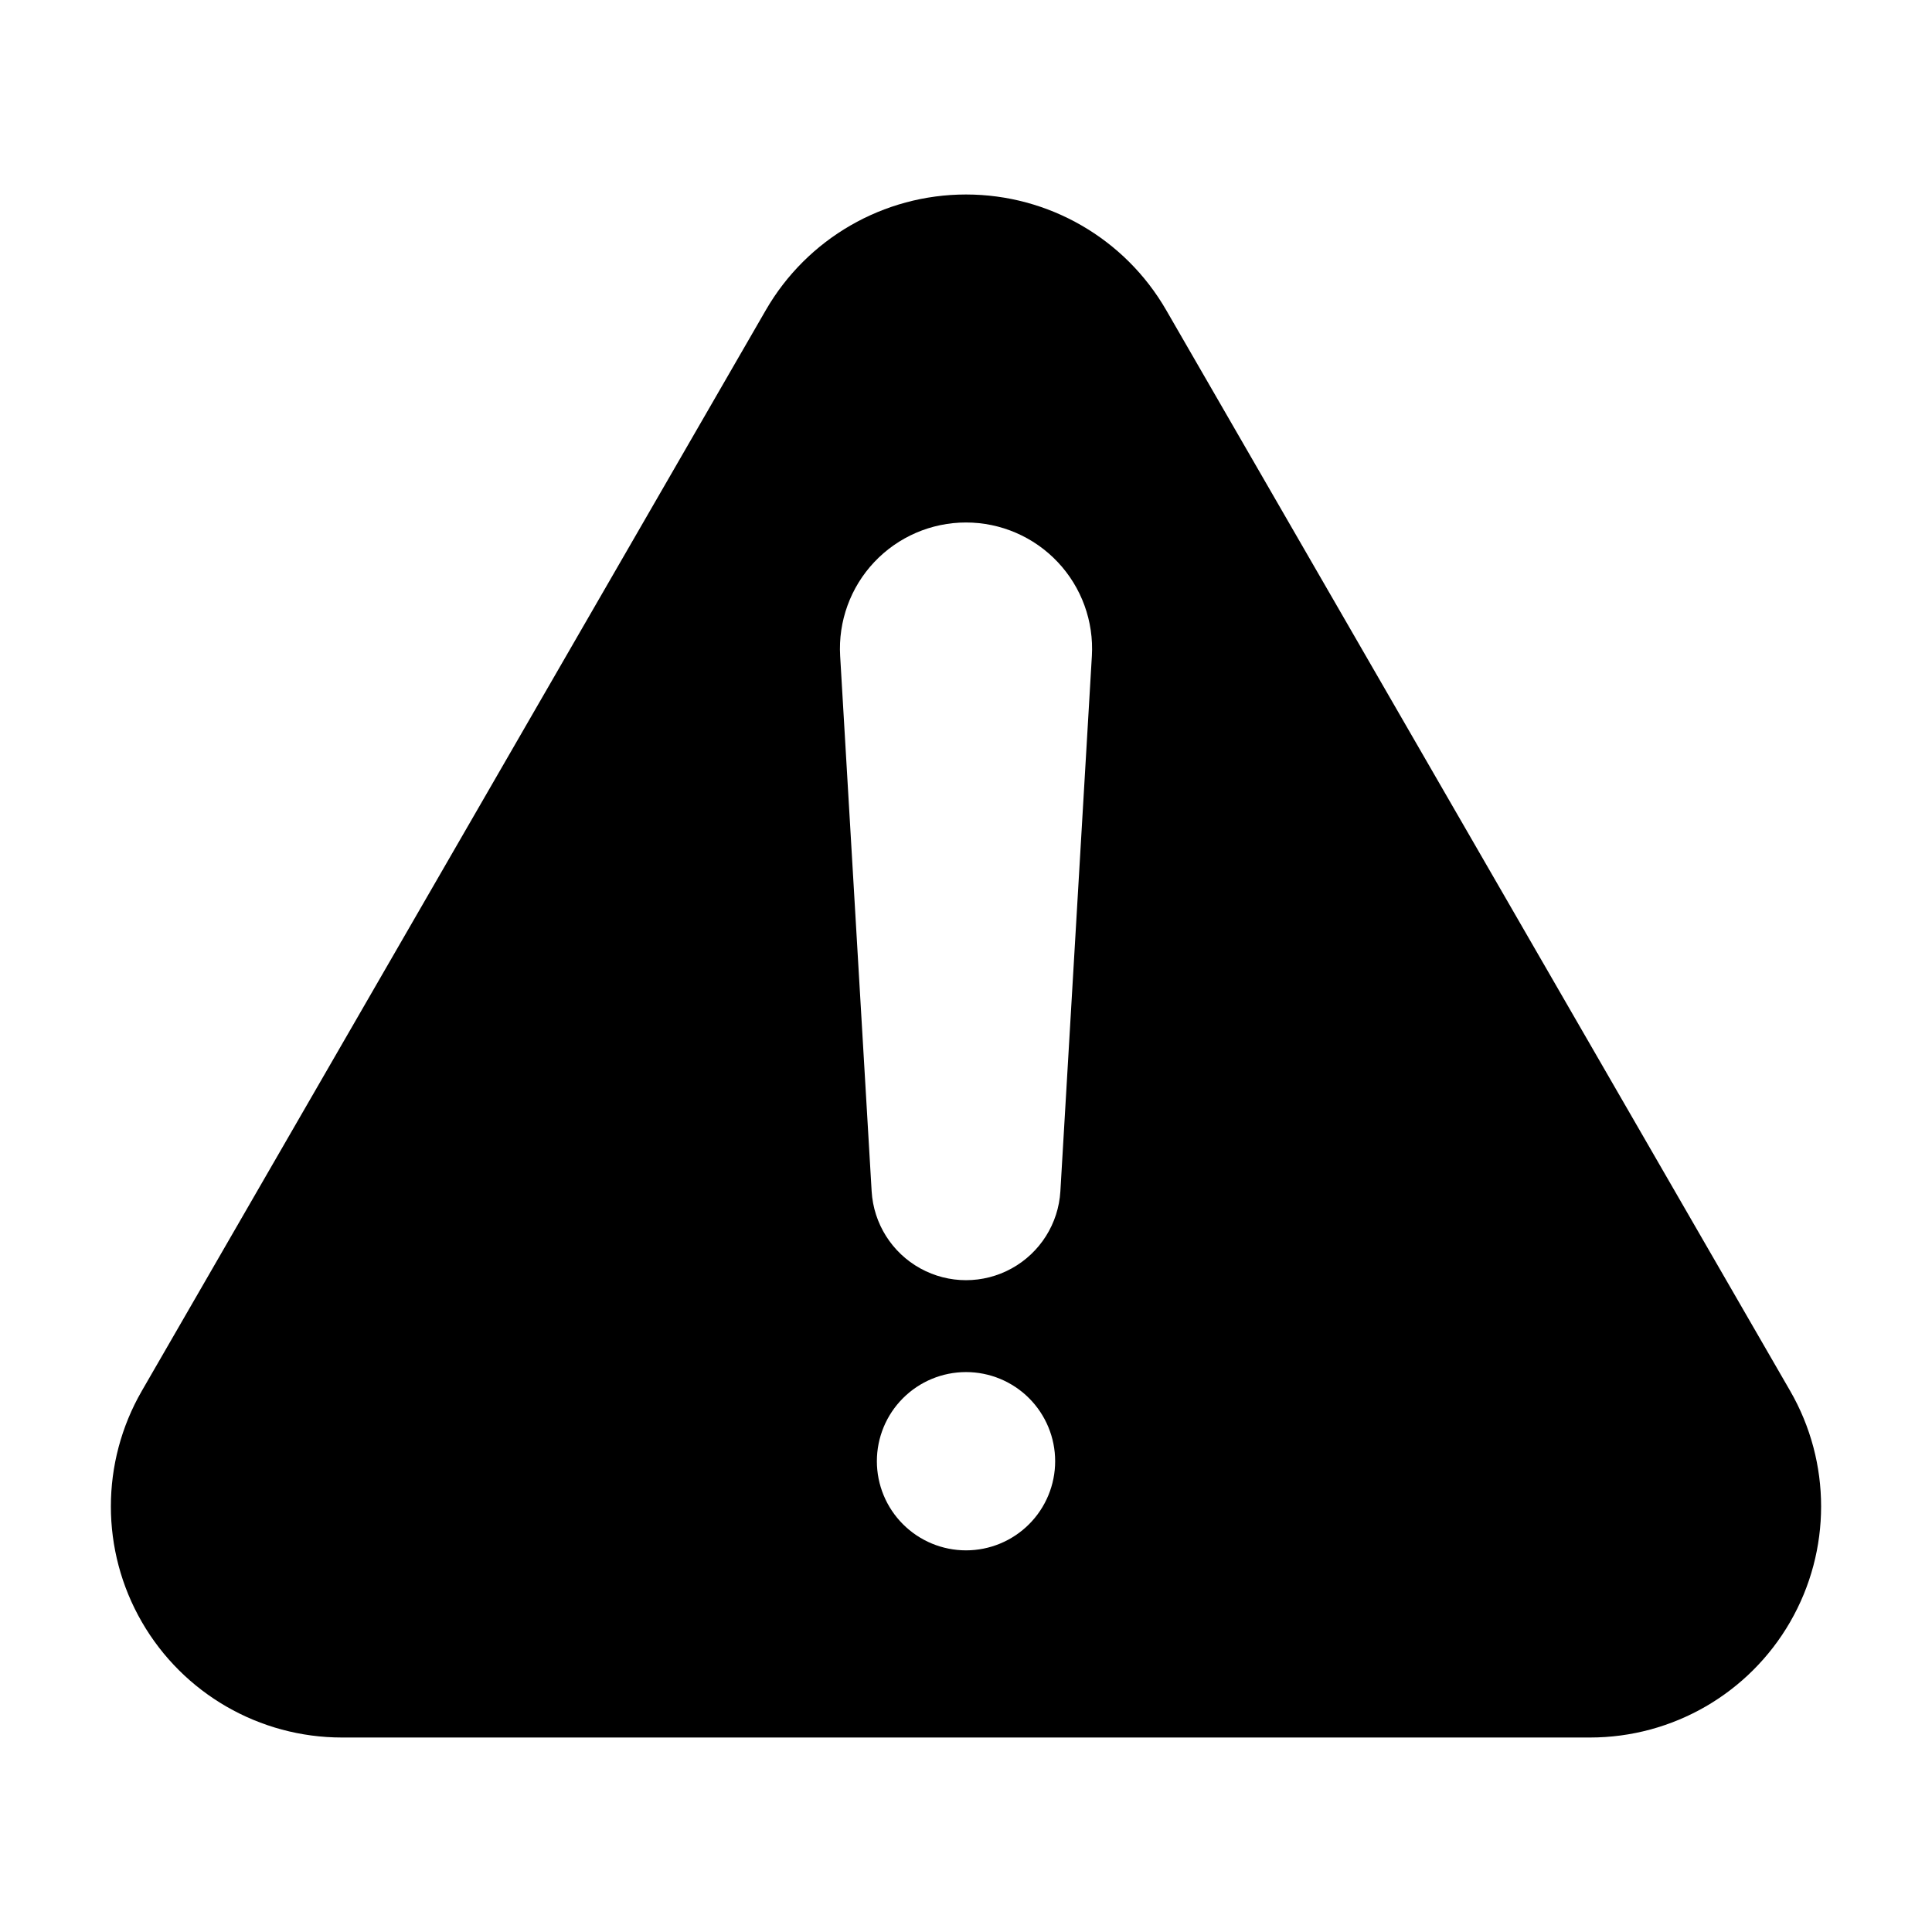 <?xml version="1.0" encoding="UTF-8"?>
<!-- Uploaded to: ICON Repo, www.iconrepo.com, Generator: ICON Repo Mixer Tools -->
<svg fill="#000000" width="800px" height="800px" version="1.1" viewBox="144 144 512 512" xmlns="http://www.w3.org/2000/svg">
 <path d="m453.04 226.16c-10.941-18.945-31.156-30.617-53.035-30.617s-42.098 11.672-53.039 30.617l-165.38 286.44c-10.938 18.949-10.938 42.293 0.004 61.238 10.938 18.949 31.156 30.621 53.035 30.621h330.75c21.879 0 42.094-11.672 53.031-30.621 10.941-18.945 10.941-42.289 0.004-61.238zm-53.035 328.7c-6.266 0-12.273-2.488-16.703-6.922-4.434-4.43-6.922-10.438-6.922-16.703s2.488-12.273 6.922-16.703c4.43-4.43 10.438-6.918 16.703-6.918s12.273 2.488 16.703 6.918 6.918 10.441 6.918 16.703c0 6.266-2.488 12.273-6.918 16.703-4.43 4.434-10.441 6.922-16.703 6.922zm33.352-237.02-8.344 141.84c-0.504 8.586-5.379 16.312-12.91 20.465-7.531 4.156-16.668 4.156-24.199 0-7.531-4.152-12.406-11.879-12.91-20.465l-8.344-141.84c-0.539-9.188 2.731-18.191 9.043-24.883 6.312-6.695 15.109-10.492 24.309-10.492 9.203 0 17.996 3.797 24.309 10.492 6.312 6.691 9.586 15.695 9.047 24.883z"/>
</svg>